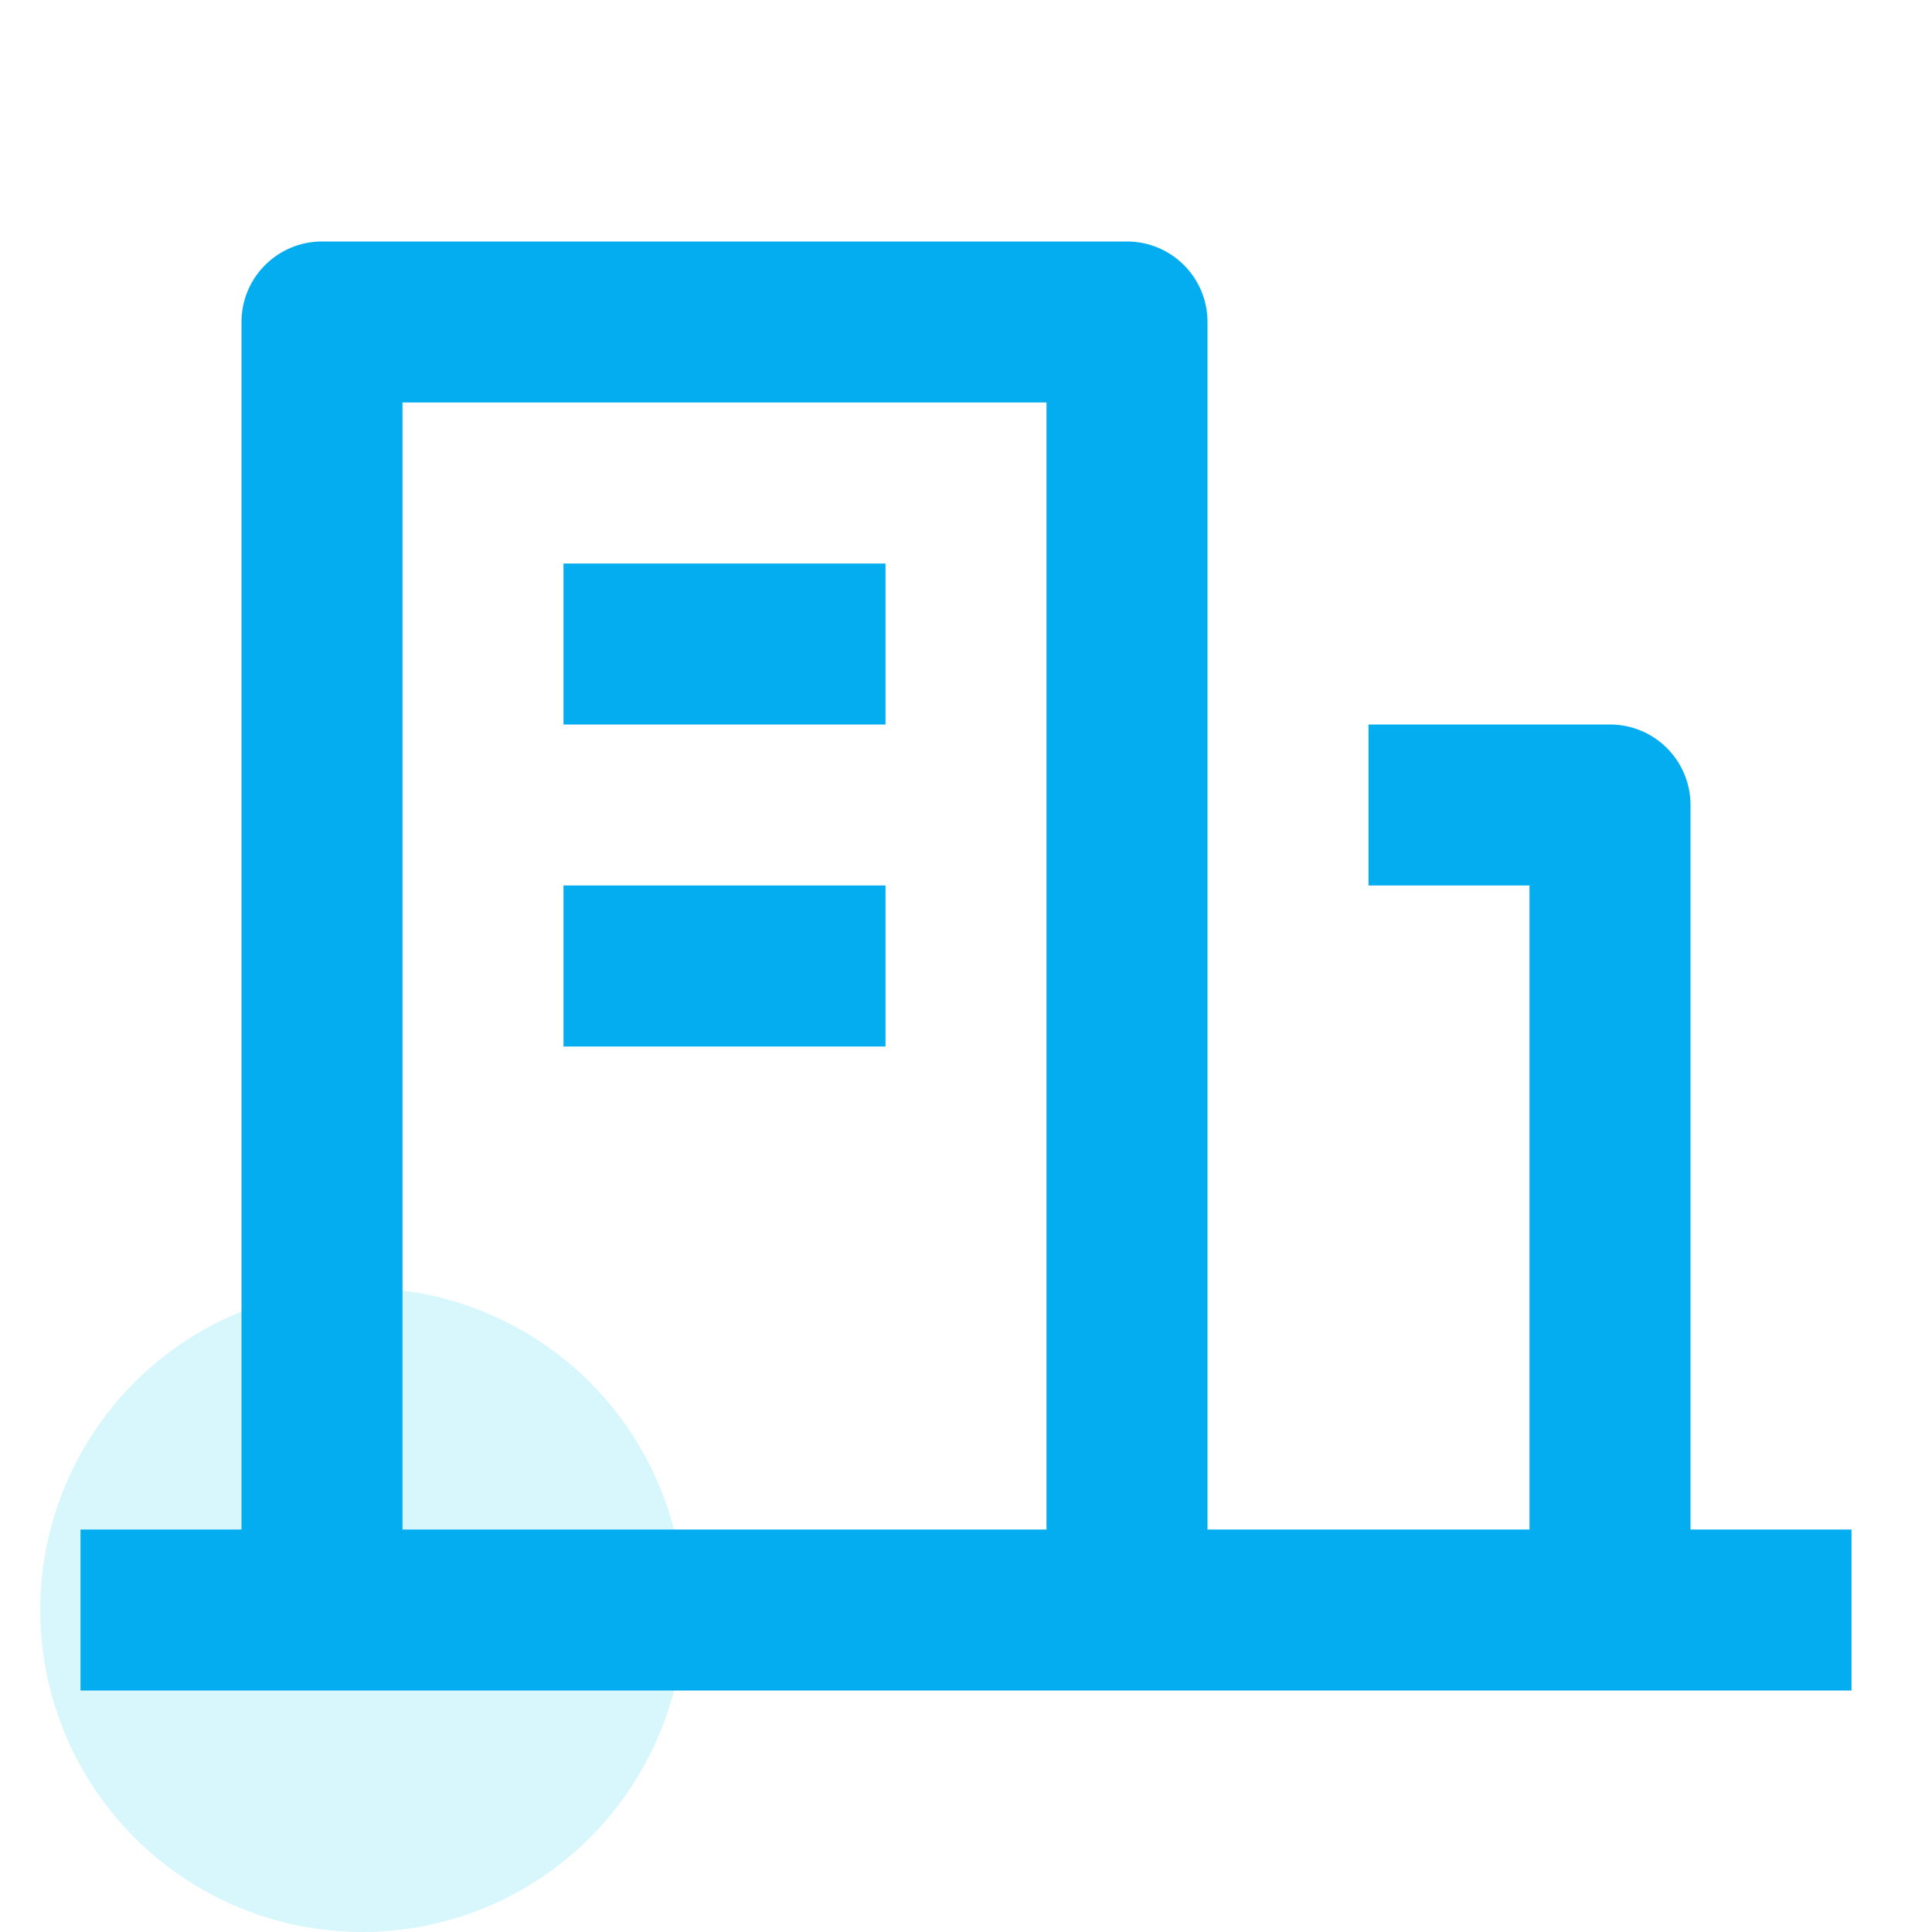 <svg width="48" height="48" viewBox="0 0 48 48" fill="none" xmlns="http://www.w3.org/2000/svg">
<circle cx="9" cy="40" r="8" fill="#78E2F7" fill-opacity="0.3"/>
<path d="M42 38H46V42H2V38H6V8C6 6.895 6.895 6 8 6H28C29.105 6 30 6.895 30 8V38H38V22H34V18H40C41.105 18 42 18.895 42 20V38ZM10 10V38H26V10H10ZM14 22H22V26H14V22ZM14 14H22V18H14V14Z" fill="#04ADEF"/>
</svg>
